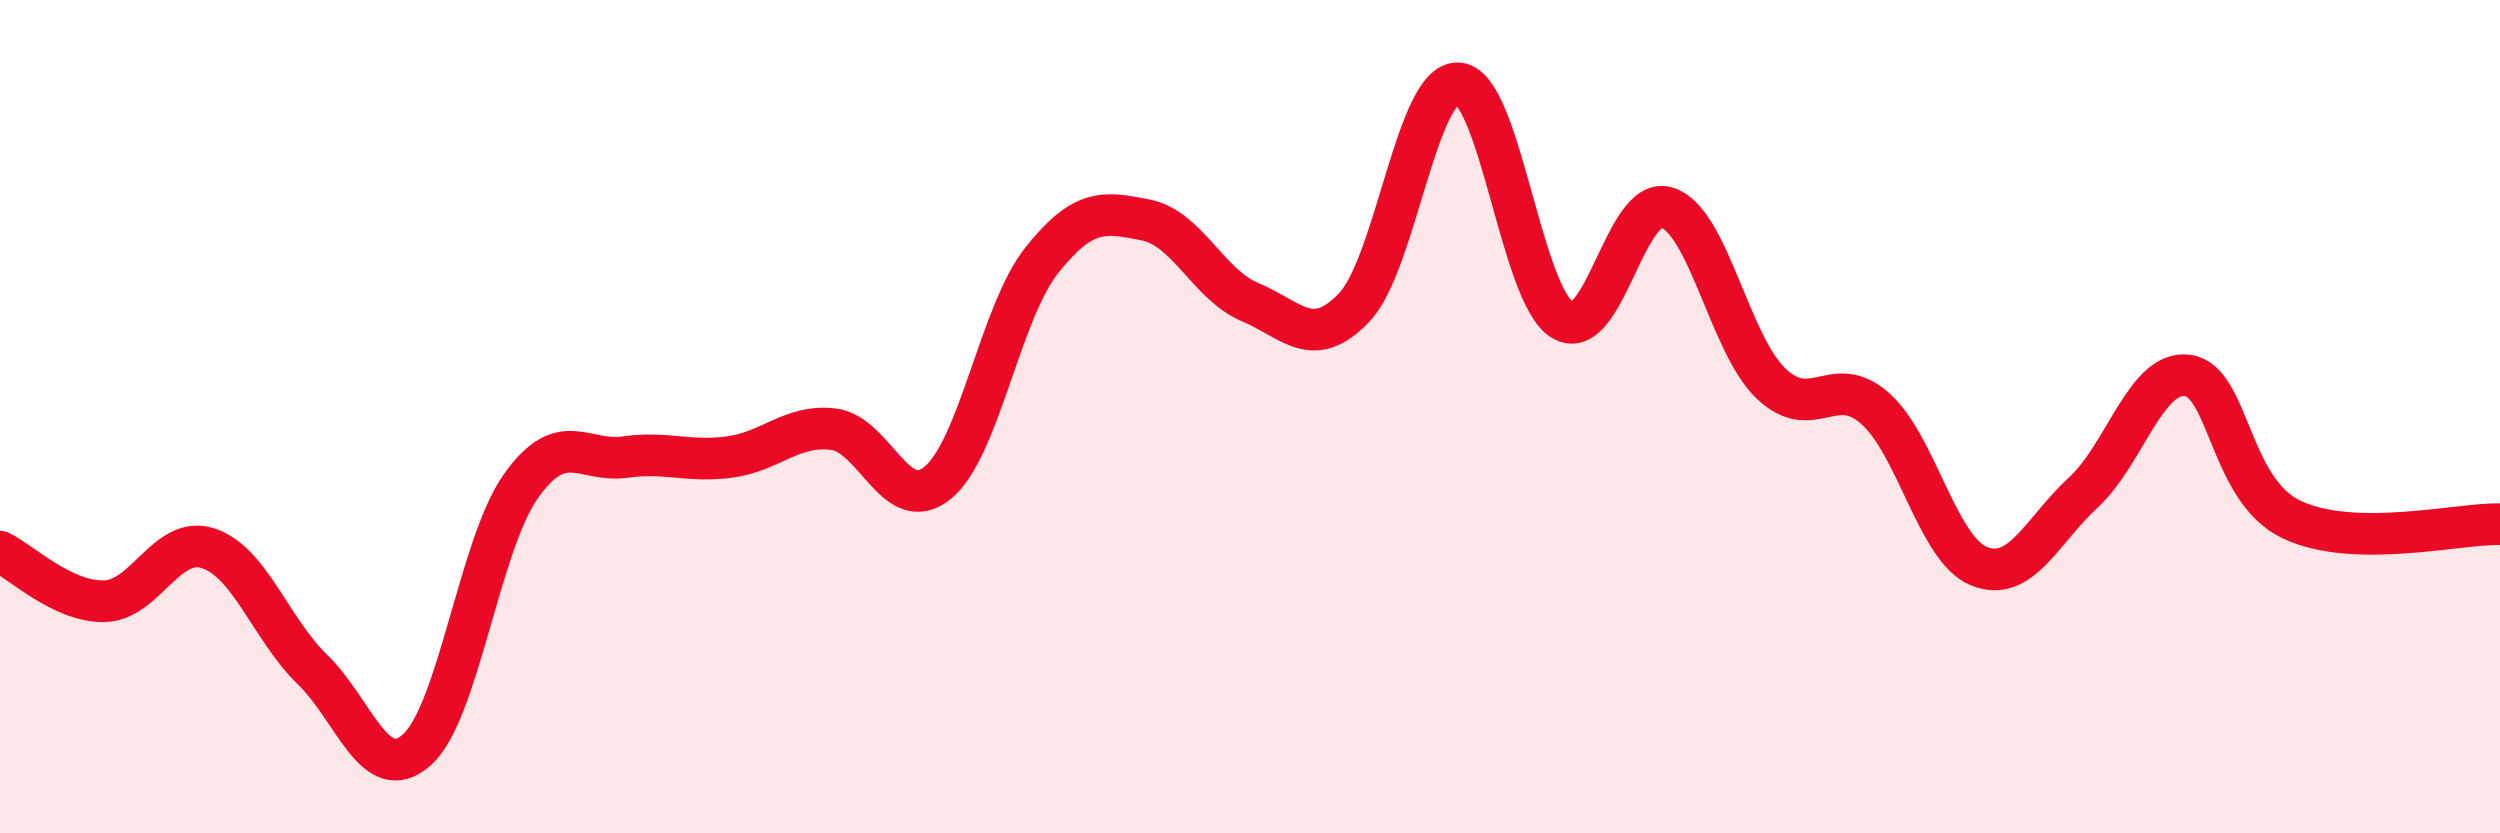
    <svg width="60" height="20" viewBox="0 0 60 20" xmlns="http://www.w3.org/2000/svg">
      <path
        d="M 0,13.24 C 0.5,13.48 1.5,14.45 2.5,14.43 C 3.5,14.41 4,12.83 5,13.16 C 6,13.49 6.5,15.1 7.5,16.07 C 8.5,17.04 9,18.88 10,18 C 11,17.12 11.5,13.08 12.5,11.67 C 13.5,10.26 14,11.11 15,10.97 C 16,10.83 16.5,11.1 17.5,10.97 C 18.5,10.84 19,10.18 20,10.3 C 21,10.42 21.5,12.4 22.5,11.59 C 23.5,10.78 24,7.51 25,6.25 C 26,4.99 26.5,5.08 27.5,5.28 C 28.5,5.48 29,6.83 30,7.25 C 31,7.67 31.5,8.43 32.5,7.38 C 33.5,6.33 34,1.94 35,2 C 36,2.06 36.5,7.08 37.5,7.68 C 38.5,8.28 39,4.68 40,4.98 C 41,5.28 41.5,8.24 42.5,9.2 C 43.5,10.16 44,8.92 45,9.8 C 46,10.68 46.5,13.19 47.5,13.59 C 48.5,13.99 49,12.74 50,11.82 C 51,10.9 51.5,8.88 52.5,9.01 C 53.5,9.14 53.5,11.76 55,12.47 C 56.5,13.18 59,12.56 60,12.58L60 20L0 20Z"
        fill="#EB0A25"
        opacity="0.1"
        stroke-linecap="round"
        stroke-linejoin="round"
      />
      <path
        d="M 0,13.24 C 0.5,13.48 1.5,14.45 2.5,14.43 C 3.5,14.41 4,12.83 5,13.16 C 6,13.49 6.5,15.1 7.5,16.07 C 8.5,17.04 9,18.88 10,18 C 11,17.12 11.5,13.08 12.5,11.67 C 13.5,10.26 14,11.11 15,10.97 C 16,10.83 16.5,11.1 17.5,10.97 C 18.5,10.84 19,10.18 20,10.3 C 21,10.42 21.5,12.4 22.5,11.59 C 23.5,10.78 24,7.51 25,6.25 C 26,4.99 26.5,5.08 27.5,5.28 C 28.5,5.48 29,6.83 30,7.25 C 31,7.67 31.5,8.43 32.5,7.38 C 33.5,6.33 34,1.94 35,2 C 36,2.06 36.5,7.08 37.5,7.68 C 38.5,8.28 39,4.68 40,4.98 C 41,5.28 41.5,8.24 42.5,9.2 C 43.5,10.16 44,8.92 45,9.8 C 46,10.68 46.5,13.19 47.5,13.59 C 48.5,13.99 49,12.74 50,11.82 C 51,10.9 51.5,8.88 52.5,9.01 C 53.5,9.14 53.5,11.76 55,12.47 C 56.5,13.18 59,12.56 60,12.58"
        stroke="#EB0A25"
        stroke-width="1"
        fill="none"
        stroke-linecap="round"
        stroke-linejoin="round"
      />
    </svg>
  